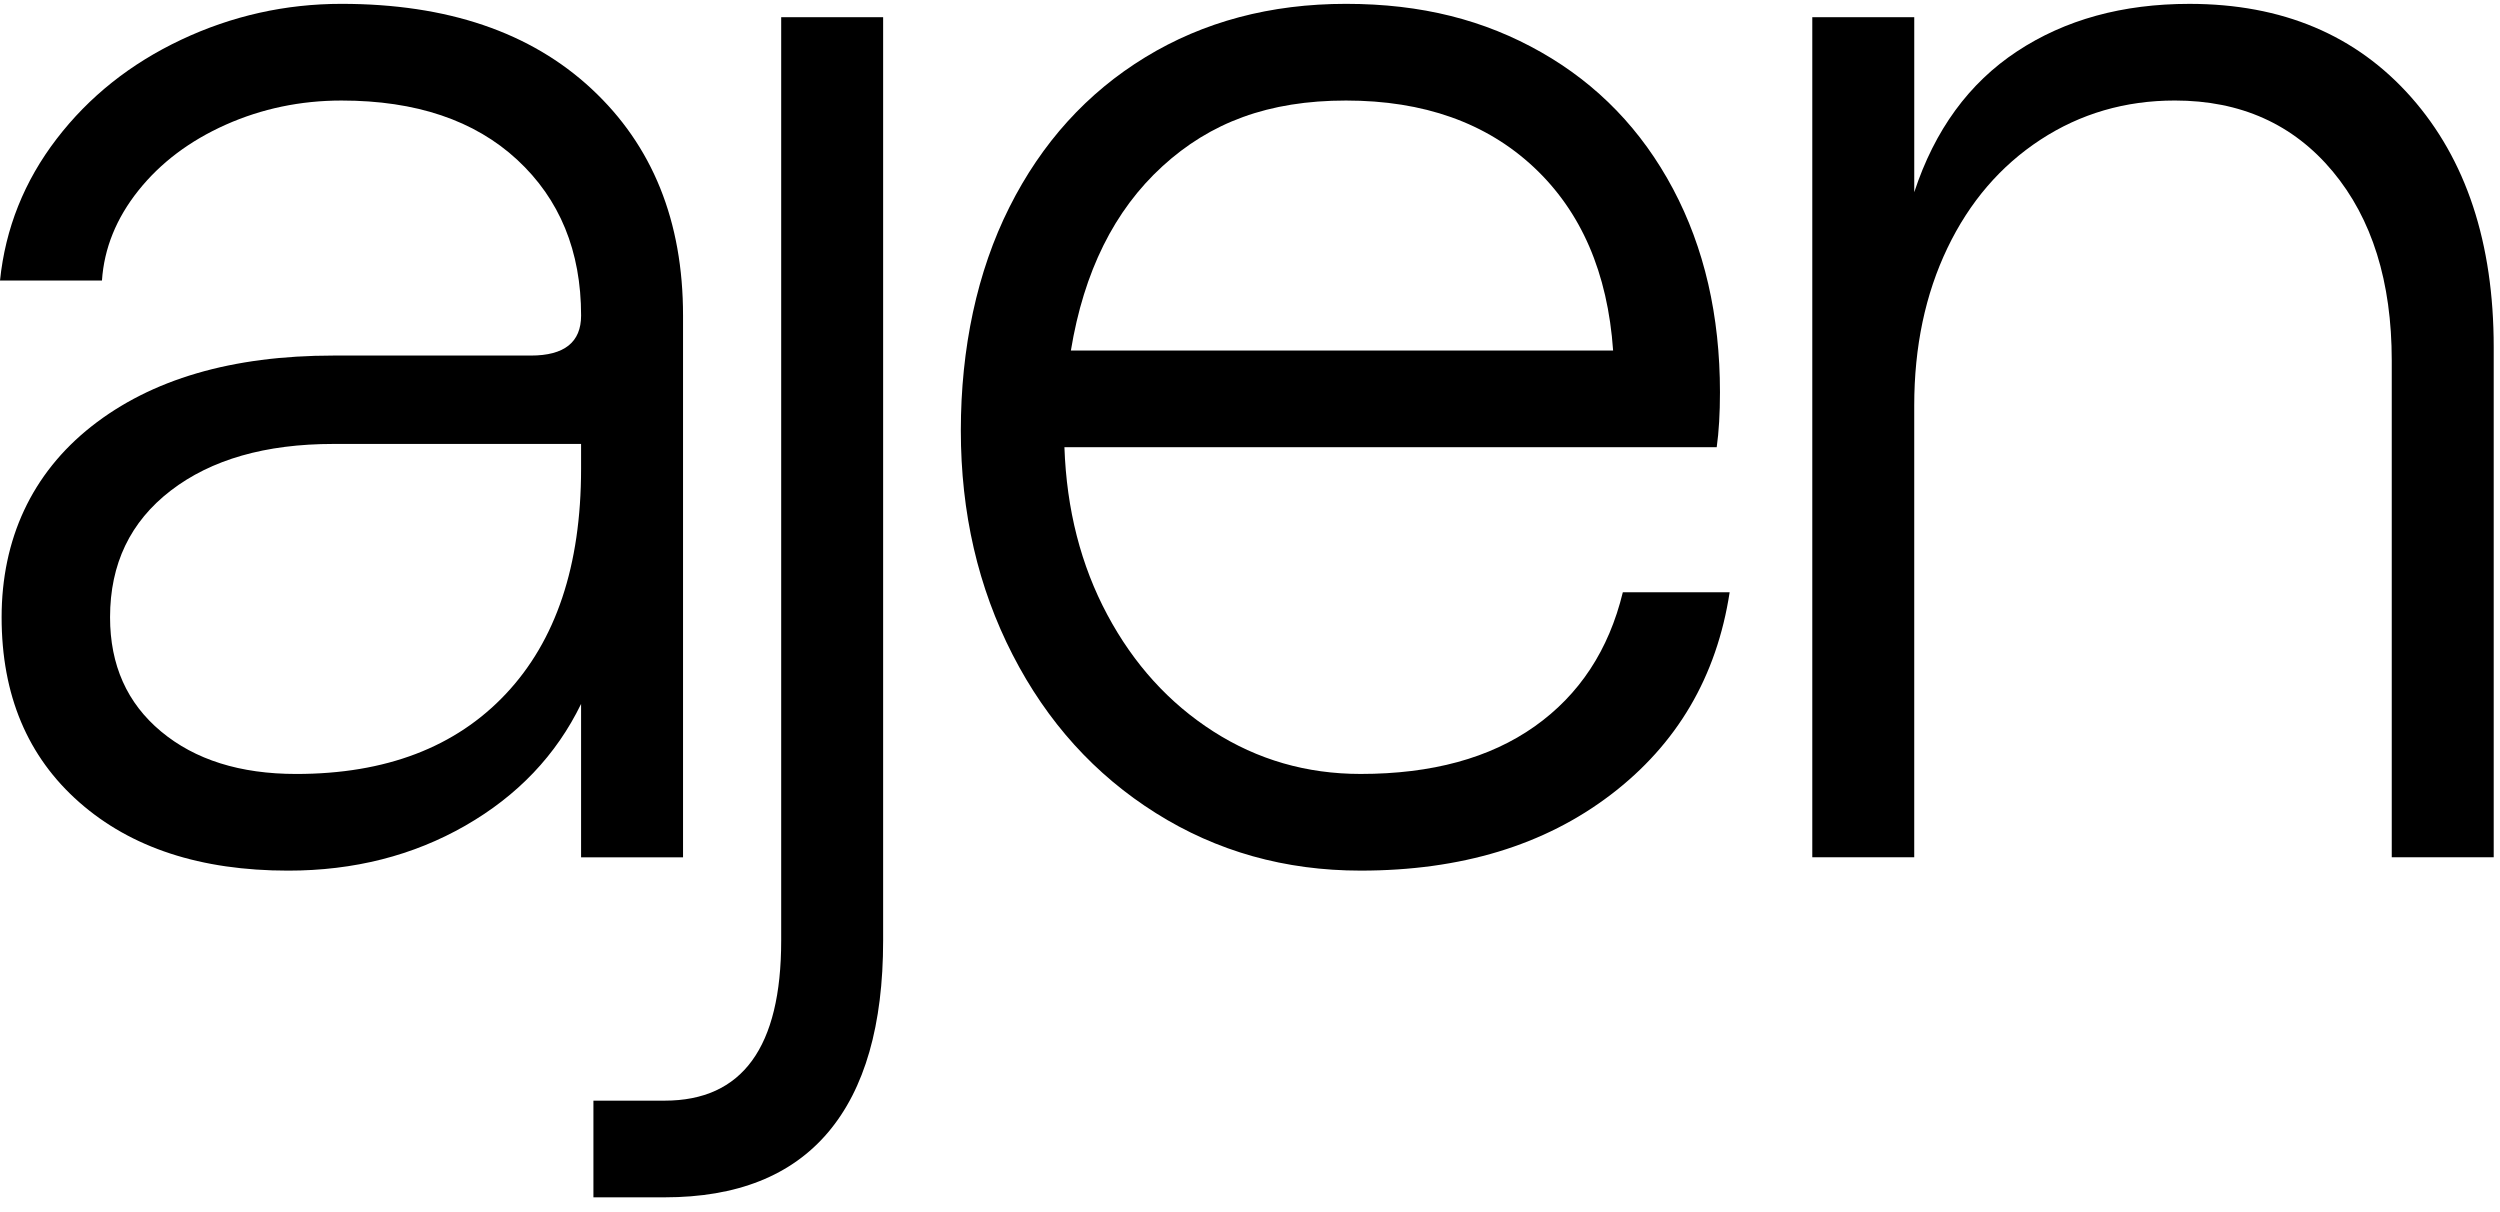 <svg width="130" height="63" viewBox="0 0 130 63" fill="none" xmlns="http://www.w3.org/2000/svg">
<g id="Group 1">
<path id="Vector" d="M89.942 30.797C89.269 35.19 87.206 38.7 83.756 41.328C80.305 43.958 75.97 45.272 70.752 45.272C66.824 45.272 63.274 44.275 60.105 42.281C56.935 40.288 54.452 37.544 52.657 34.047C50.861 30.551 49.963 26.666 49.963 22.389C49.963 18.113 50.805 14.126 52.489 10.775C54.172 7.424 56.528 4.824 59.559 2.974C62.589 1.125 66.067 0.2 69.995 0.2C73.923 0.2 77.191 1.039 80.137 2.714C83.083 4.39 85.369 6.759 86.997 9.821C88.624 12.884 89.438 16.409 89.438 20.396C89.438 21.495 89.382 22.448 89.269 23.256H55.35C55.462 26.493 56.205 29.397 57.581 31.968C58.955 34.539 60.792 36.561 63.093 38.035C65.394 39.508 67.946 40.245 70.752 40.245C74.456 40.245 77.471 39.422 79.8 37.775C82.128 36.128 83.658 33.803 84.387 30.798H89.942V30.797ZM60.442 8.652C57.944 10.936 56.359 14.127 55.686 18.229H83.882C83.6 14.185 82.226 11.007 79.758 8.695C77.288 6.385 74.034 5.228 69.994 5.228C65.954 5.228 62.937 6.37 60.442 8.651V8.652Z" fill="black"/>
<path id="Vector_2" d="M30.762 4.622C33.932 7.568 35.518 11.498 35.518 16.41V44.58H30.216V36.605C28.924 39.263 26.918 41.372 24.198 42.933C21.476 44.493 18.403 45.273 14.982 45.273C10.436 45.273 6.817 44.089 4.124 41.719C1.431 39.349 0.084 36.143 0.084 32.098C0.084 28.053 1.641 24.631 4.756 22.173C7.869 19.718 12.064 18.489 17.339 18.489H27.607C29.345 18.489 30.217 17.796 30.217 16.409C30.217 13.058 29.108 10.357 26.892 8.305C24.674 6.255 21.631 5.228 17.759 5.228C15.626 5.228 13.62 5.648 11.741 6.484C9.861 7.323 8.346 8.465 7.196 9.908C6.045 11.352 5.414 12.913 5.302 14.588H0C0.28 11.873 1.262 9.417 2.946 7.221C4.629 5.026 6.789 3.307 9.427 2.064C12.063 0.822 14.841 0.2 17.759 0.2C23.258 0.2 27.592 1.673 30.762 4.621V4.622ZM26.302 36.085C28.912 33.311 30.216 29.411 30.216 24.384V23.085H17.338C13.803 23.085 10.983 23.895 8.879 25.511C6.775 27.13 5.723 29.325 5.723 32.099C5.723 34.584 6.606 36.563 8.374 38.036C10.142 39.509 12.484 40.246 15.403 40.246C20.059 40.246 23.693 38.859 26.302 36.085Z" fill="black"/>
<path id="Vector_3" d="M40.621 0.894H45.923V48.913C45.923 53.303 44.968 56.628 43.062 58.88C41.153 61.135 38.32 62.261 34.561 62.261H30.858V57.234H34.561C38.601 57.234 40.622 54.46 40.622 48.913V0.894H40.621Z" fill="black"/>
<path id="Vector_4" d="M94.239 44.579V0.894H99.541V9.995C100.606 6.759 102.388 4.318 104.886 2.671C107.382 1.024 110.369 0.201 113.849 0.201C118.675 0.201 122.518 1.819 125.38 5.054C128.241 8.291 129.673 12.625 129.673 18.056V44.579H124.371V18.749C124.371 14.647 123.346 11.368 121.299 8.911C119.25 6.456 116.514 5.227 113.092 5.227C110.51 5.227 108.181 5.907 106.106 7.264C104.029 8.623 102.416 10.501 101.266 12.898C100.116 15.297 99.54 18.027 99.54 21.09V44.579H94.238H94.239Z" fill="black"/>
</g>
</svg>
